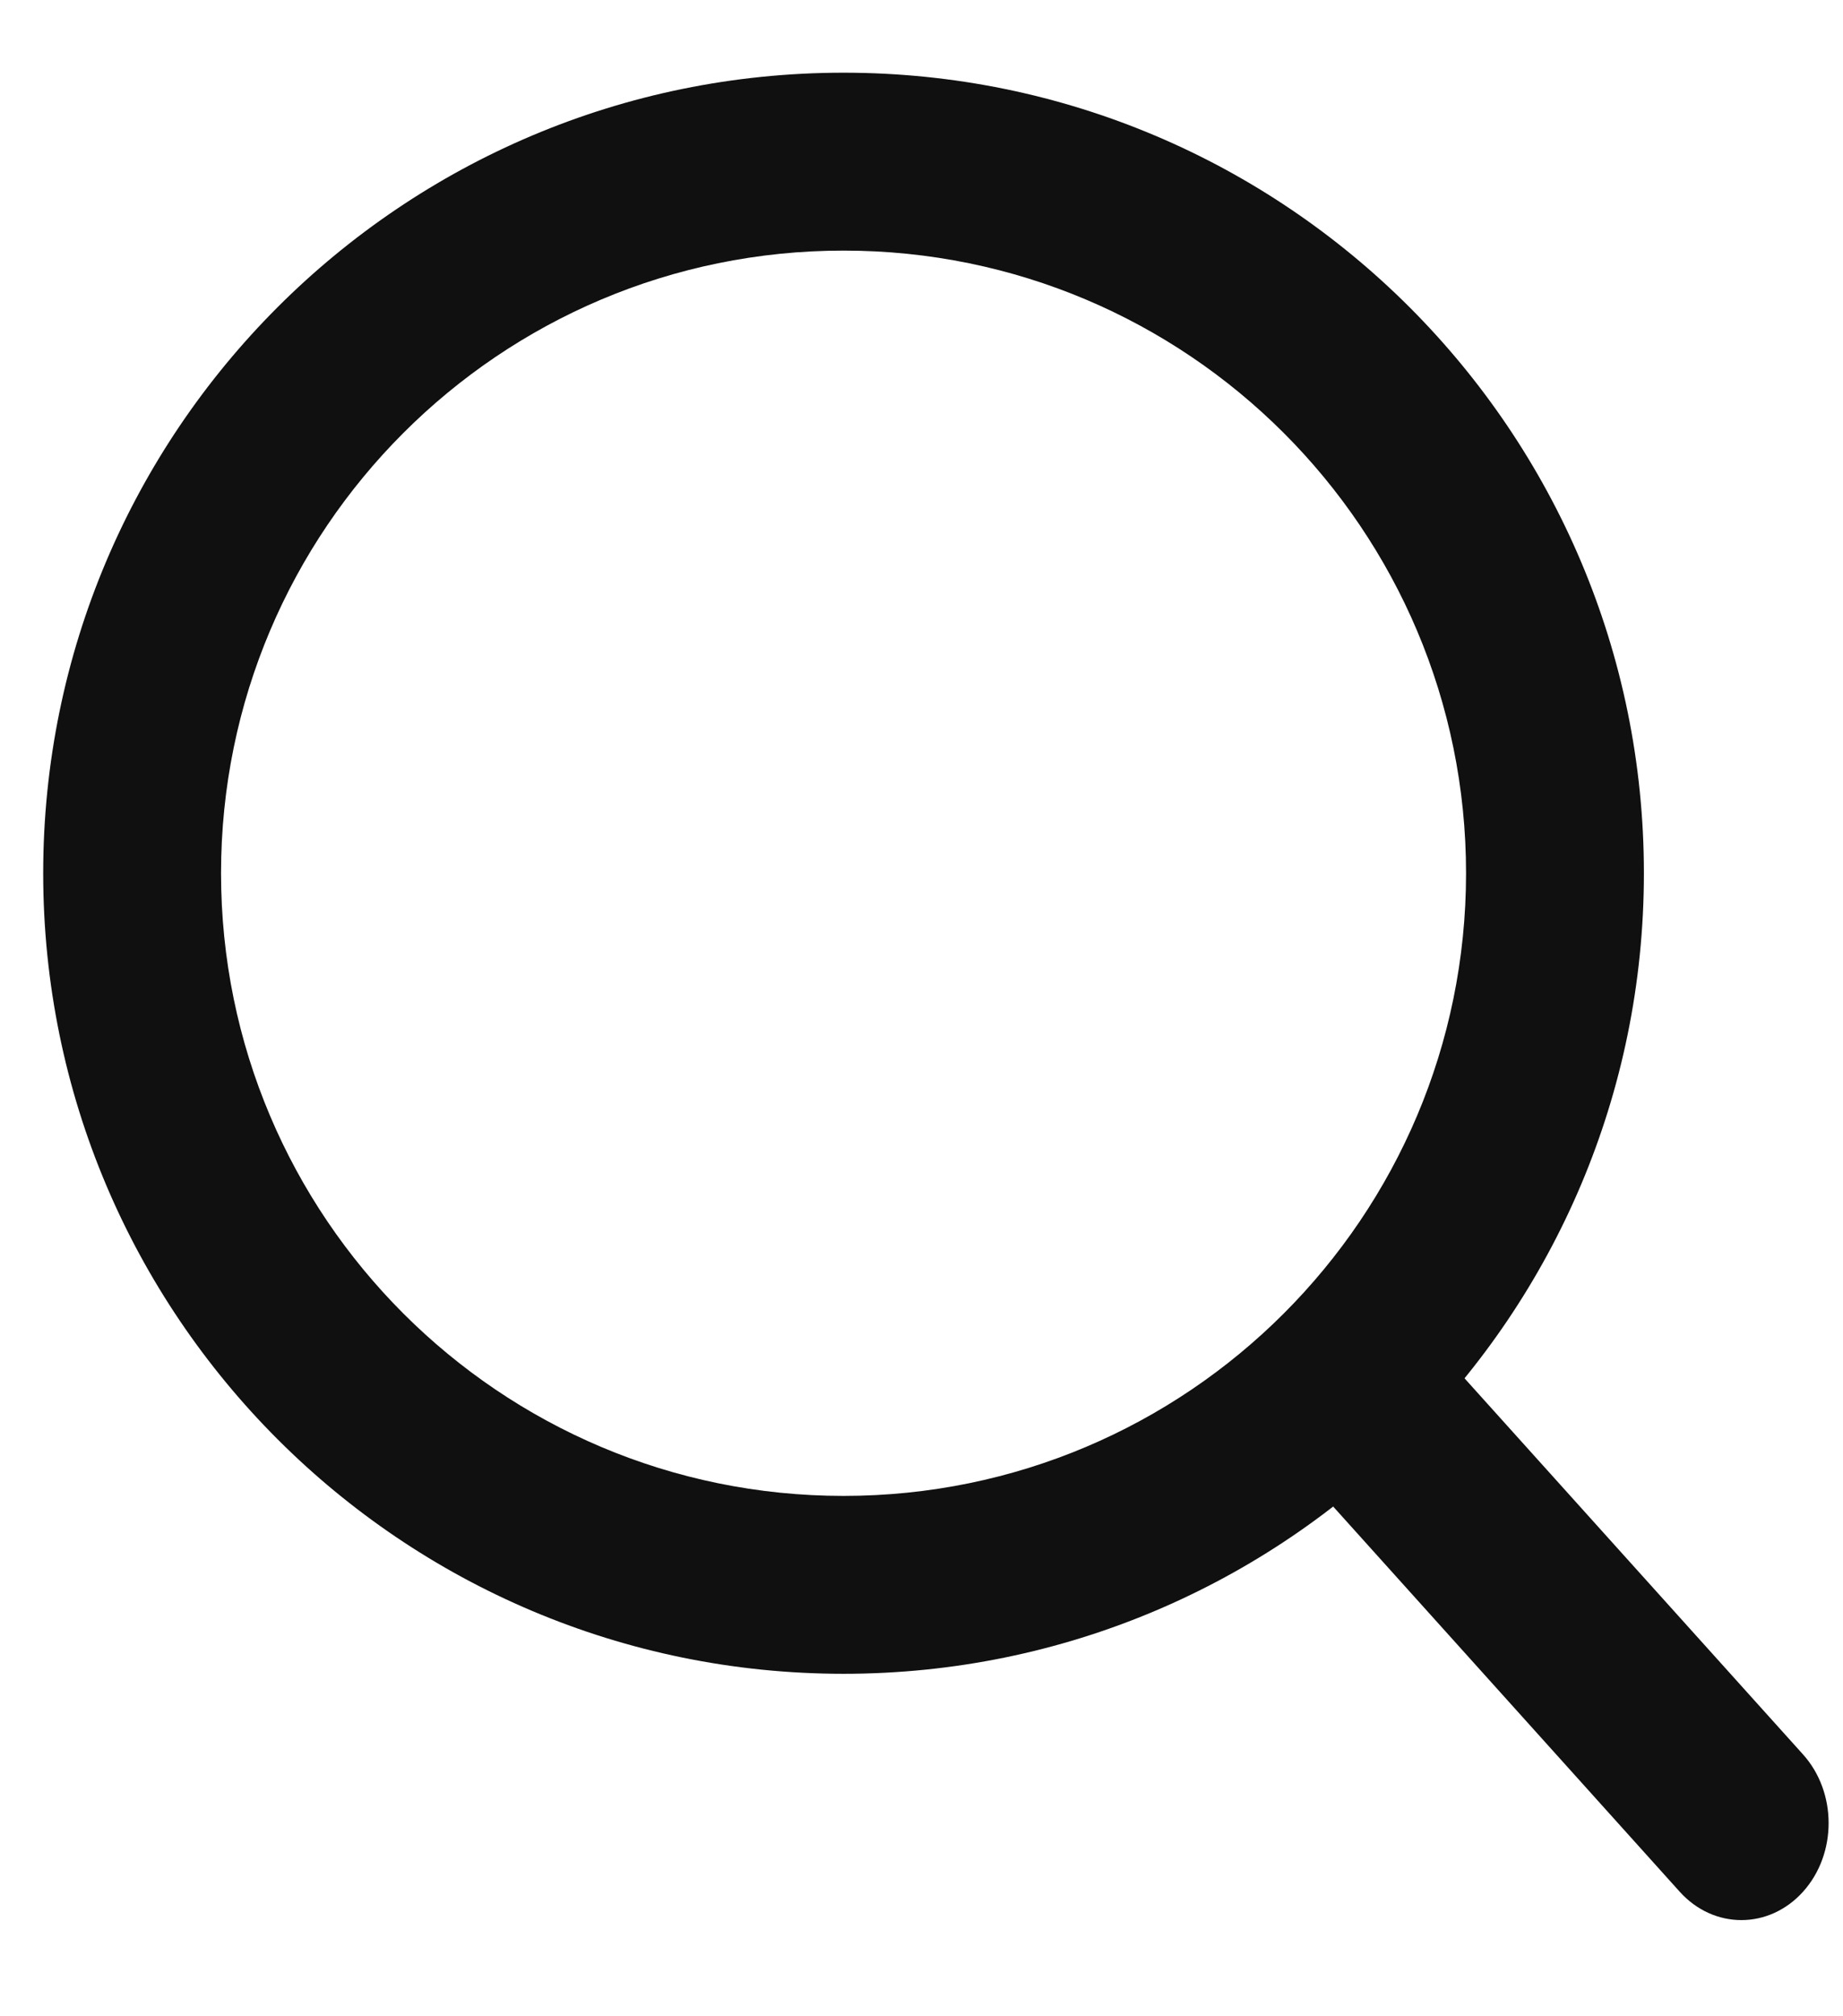<svg width="32" height="35" viewBox="0 0 32 35" fill="none" xmlns="http://www.w3.org/2000/svg">
<g clip-path="url(#clip0_11764_91169)">
<path fill-rule="evenodd" clip-rule="evenodd" d="M14.647 4.35C8.677 4.35 3.838 9.189 3.838 15.158C3.838 21.128 8.677 25.967 14.647 25.967C20.616 25.967 25.455 21.128 25.455 15.158C25.455 9.189 20.616 4.35 14.647 4.35ZM0.75 15.158C0.75 7.483 6.972 1.262 14.647 1.262C22.321 1.262 28.543 7.483 28.543 15.158C28.543 22.833 22.321 29.055 14.647 29.055C6.972 29.055 0.75 22.833 0.75 15.158Z" fill="#101010"/>
<path fill-rule="evenodd" clip-rule="evenodd" d="M22.574 23.134C23.165 22.476 24.125 22.476 24.716 23.134L31.307 30.456C31.898 31.114 31.898 32.18 31.307 32.837C30.715 33.495 29.756 33.495 29.164 32.837L22.574 25.514C21.982 24.857 21.982 23.791 22.574 23.134Z" fill="#101010"/>
</g>
<defs>
<clipPath id="clip0_11764_91169">
<rect width="31" height="34" fill="white" transform="translate(0.75 0.277)"/>
</clipPath>
</defs>
</svg>
